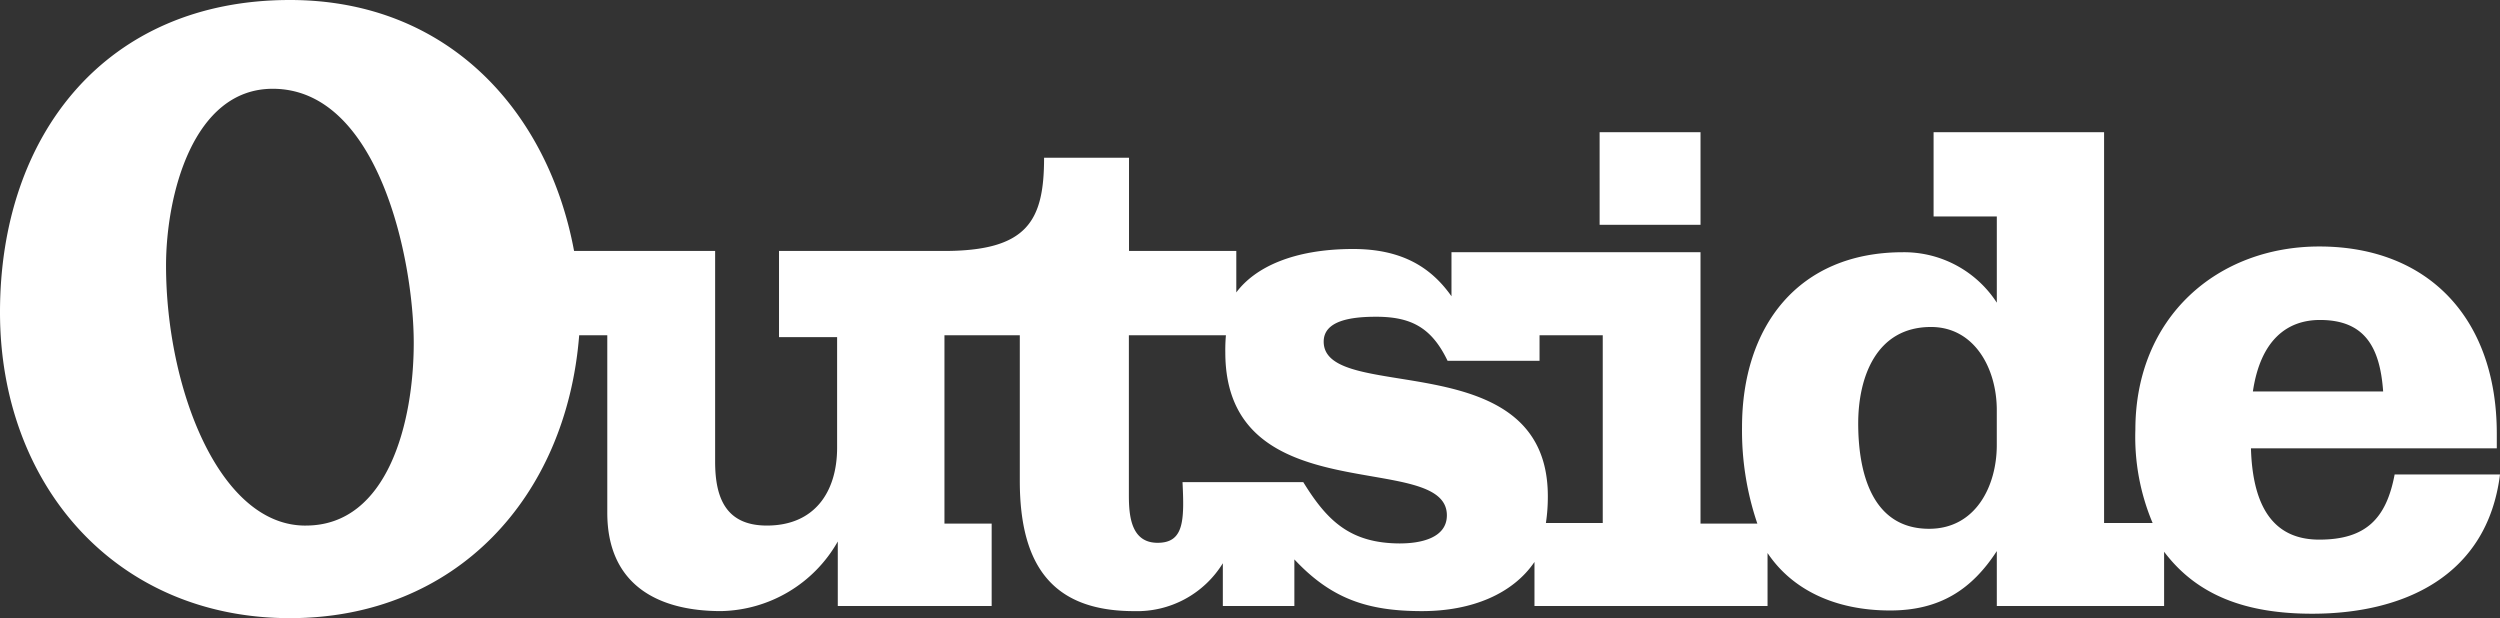 <svg id="Outside" xmlns="http://www.w3.org/2000/svg" xmlns:xlink="http://www.w3.org/1999/xlink" width="233.95" height="57.846" viewBox="0 0 233.95 57.846">
  <rect x="0" y="0" width="233.95" height="57.846" fill="#333333" stroke="none"/>
  <defs>
    <clipPath id="clip-path">
      <rect id="Rectangle_26" data-name="Rectangle 26" width="233.95" height="57.846" transform="translate(0 0)" fill="none"/>
    </clipPath>
  </defs>
  <g id="Group_206" data-name="Group 206" clip-path="url(#clip-path)">
    <path id="Path_665" data-name="Path 665" d="M149.692,21.035h9.443V12.37h-9.443Zm61.133,15.6c.717-4.841,3.225-6.692,6.274-6.692,4.124,0,5.617,2.449,5.916,6.692Zm-30.3,12.849c-5.439,0-6.634-5.44-6.634-9.863,0-4.3,1.674-9.022,6.813-9.022,4.063,0,6.155,3.884,6.155,7.769v3.286c0,3.824-1.972,7.83-6.334,7.83m-151.9-.3C20.5,49.24,15.538,36.274,15.538,24.86c0-6.572,2.508-16.552,9.98-16.552,9.92,0,13.2,16.014,13.2,23.782,0,7.35-2.39,17.092-10.1,17.092m116.048-.241a16.437,16.437,0,0,0,.18-2.509c0-14.4-20.975-8.545-20.975-14.461,0-1.974,2.57-2.33,4.9-2.33,3.287,0,5.2,1.015,6.694,4.124h8.605V31.374h5.915V48.941Zm-13.624,1.914c-4.72,0-6.871-2.153-9.082-5.739h-11.3c.18,3.646.12,5.679-2.332,5.679s-2.688-2.45-2.688-4.423v-15h9.082a15.236,15.236,0,0,0-.057,1.612c0,15.119,20.733,9.024,20.733,15.239,0,2.152-2.508,2.63-4.361,2.63M27.13,57.846c15.537,0,25.875-11.294,27.07-26.472h2.63V47.986c0,6.632,4.6,9.2,10.637,9.2A12.835,12.835,0,0,0,78.4,50.673v6.038h14.4V49H88.382V31.374h7.051V45c0,8.126,3.228,12.189,10.7,12.189a9.416,9.416,0,0,0,8.3-4.481v4h6.694V52.349c3.465,3.705,6.873,4.839,11.953,4.839,4.66,0,8.485-1.615,10.516-4.6v4.124h21.811v-4.96c2.273,3.4,6.276,5.377,11.474,5.377,4.661,0,7.65-1.972,9.98-5.558v5.141h15.656v-5.08c3.107,4.124,7.707,5.8,13.863,5.8,8.488,0,16.374-3.468,17.569-13.029h-9.86c-.777,4.124-2.689,6.095-7.051,6.095-3.644,0-6.214-2.21-6.394-8.545h23.006V40.576c0-10.756-6.393-17.51-16.612-17.51-9.5,0-17.21,6.575-17.21,17.153a20.679,20.679,0,0,0,1.614,8.722H196.9V12.37H180.945v7.889h5.917v8.066a10.34,10.34,0,0,0-8.784-4.721c-9.8,0-15.059,6.933-15.059,16.373A26.988,26.988,0,0,0,164.453,49h-5.319V23.6H135.829v4.123c-1.853-2.628-4.542-4.422-9.2-4.422-5.617,0-9.2,1.735-10.936,4.064V23.485h-10.04V14.761H97.705c0,5.917-1.555,8.724-9.383,8.724H72.9v8.067h5.437V41.891c0,4.124-2.092,7.291-6.572,7.291-3.825,0-4.843-2.571-4.843-5.977V23.485H53.722C51.332,10.577,42.07,0,27.13,0,9.92,0,0,12.609,0,29.221,0,45.357,10.816,57.846,27.13,57.846" fill="#fff"/>
  </g>
</svg>
